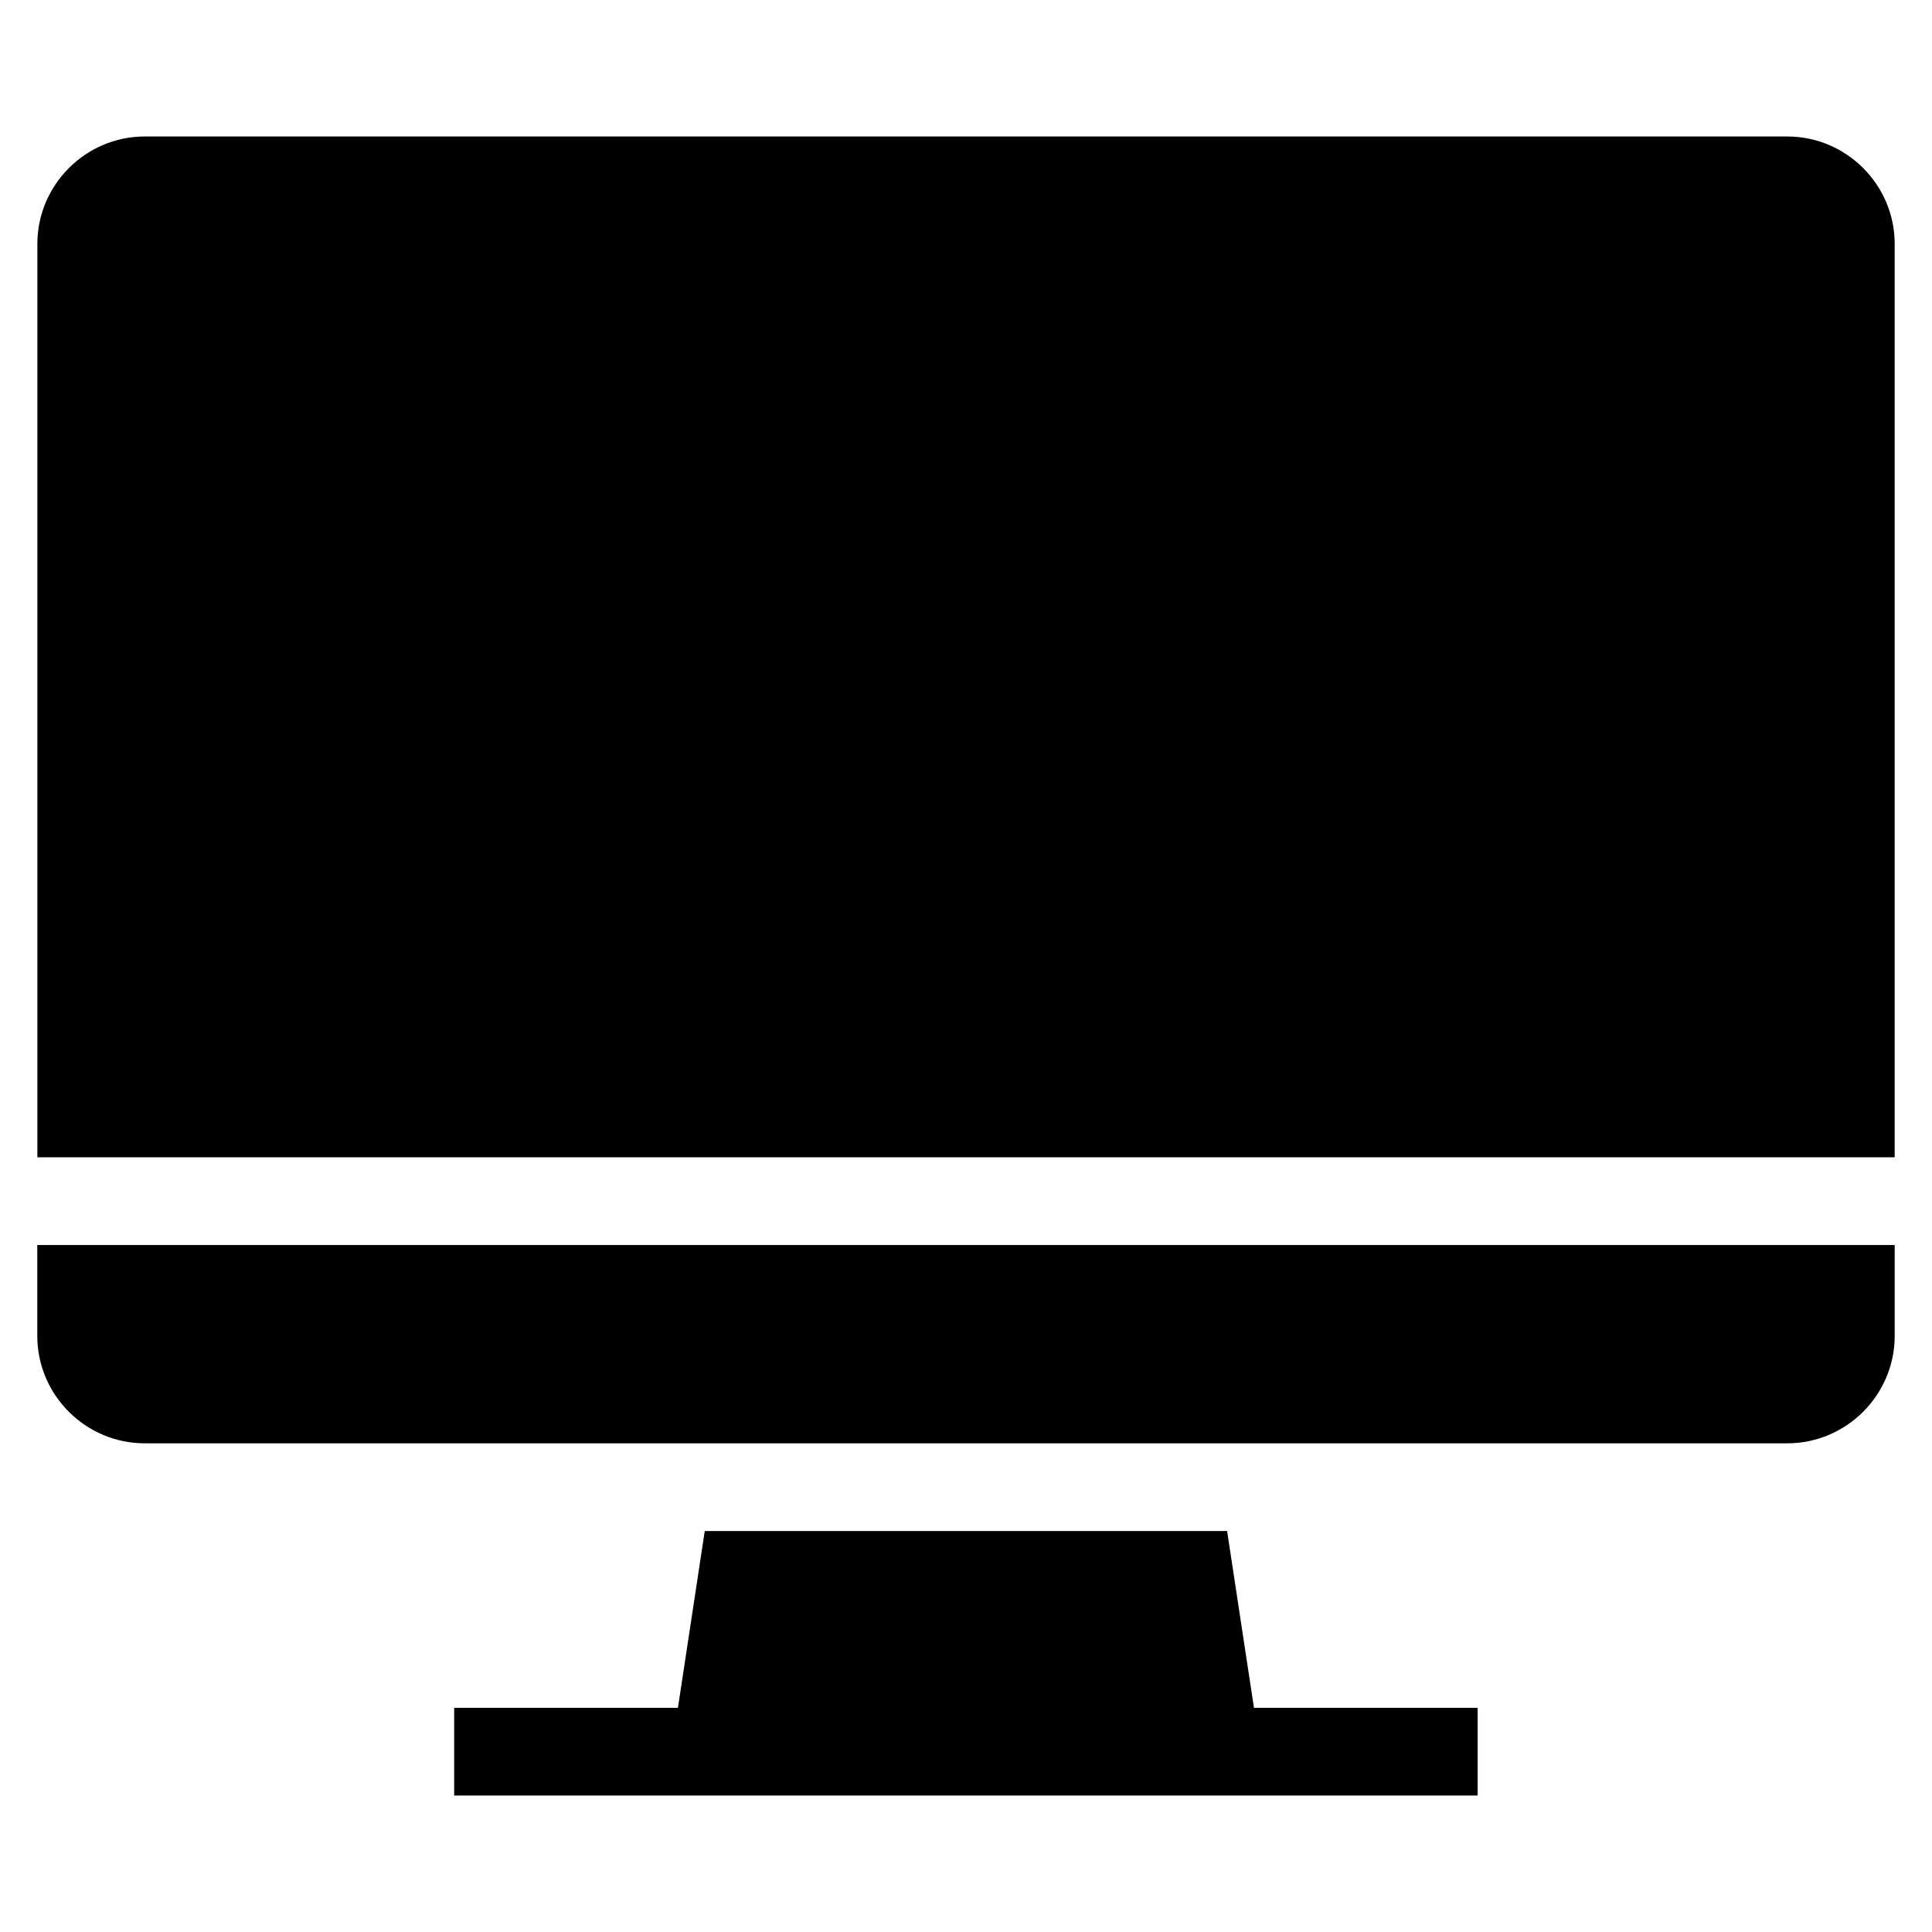 <?xml version="1.0" encoding="UTF-8"?>
<!-- The Best Svg Icon site in the world: iconSvg.co, Visit us! https://iconsvg.co -->
<svg fill="#000000" width="800px" height="800px" version="1.1" viewBox="144 144 512 512" xmlns="http://www.w3.org/2000/svg">
 <path d="m182.34 180.17h435.31c15.645 0 28.461 12.801 28.461 28.461v242.06h-492.21v-242.06c0-15.645 12.801-28.461 28.461-28.461zm82.043 416.42h59.277l7.106-46.855h138.43l7.117 46.855h59.277v23.246h-271.23v-23.246zm381.73-122.65v24.094c0 15.645-12.801 28.461-28.461 28.461h-435.31c-15.645 0-28.461-12.801-28.461-28.461v-24.094z" fill-rule="evenodd"/>
</svg>